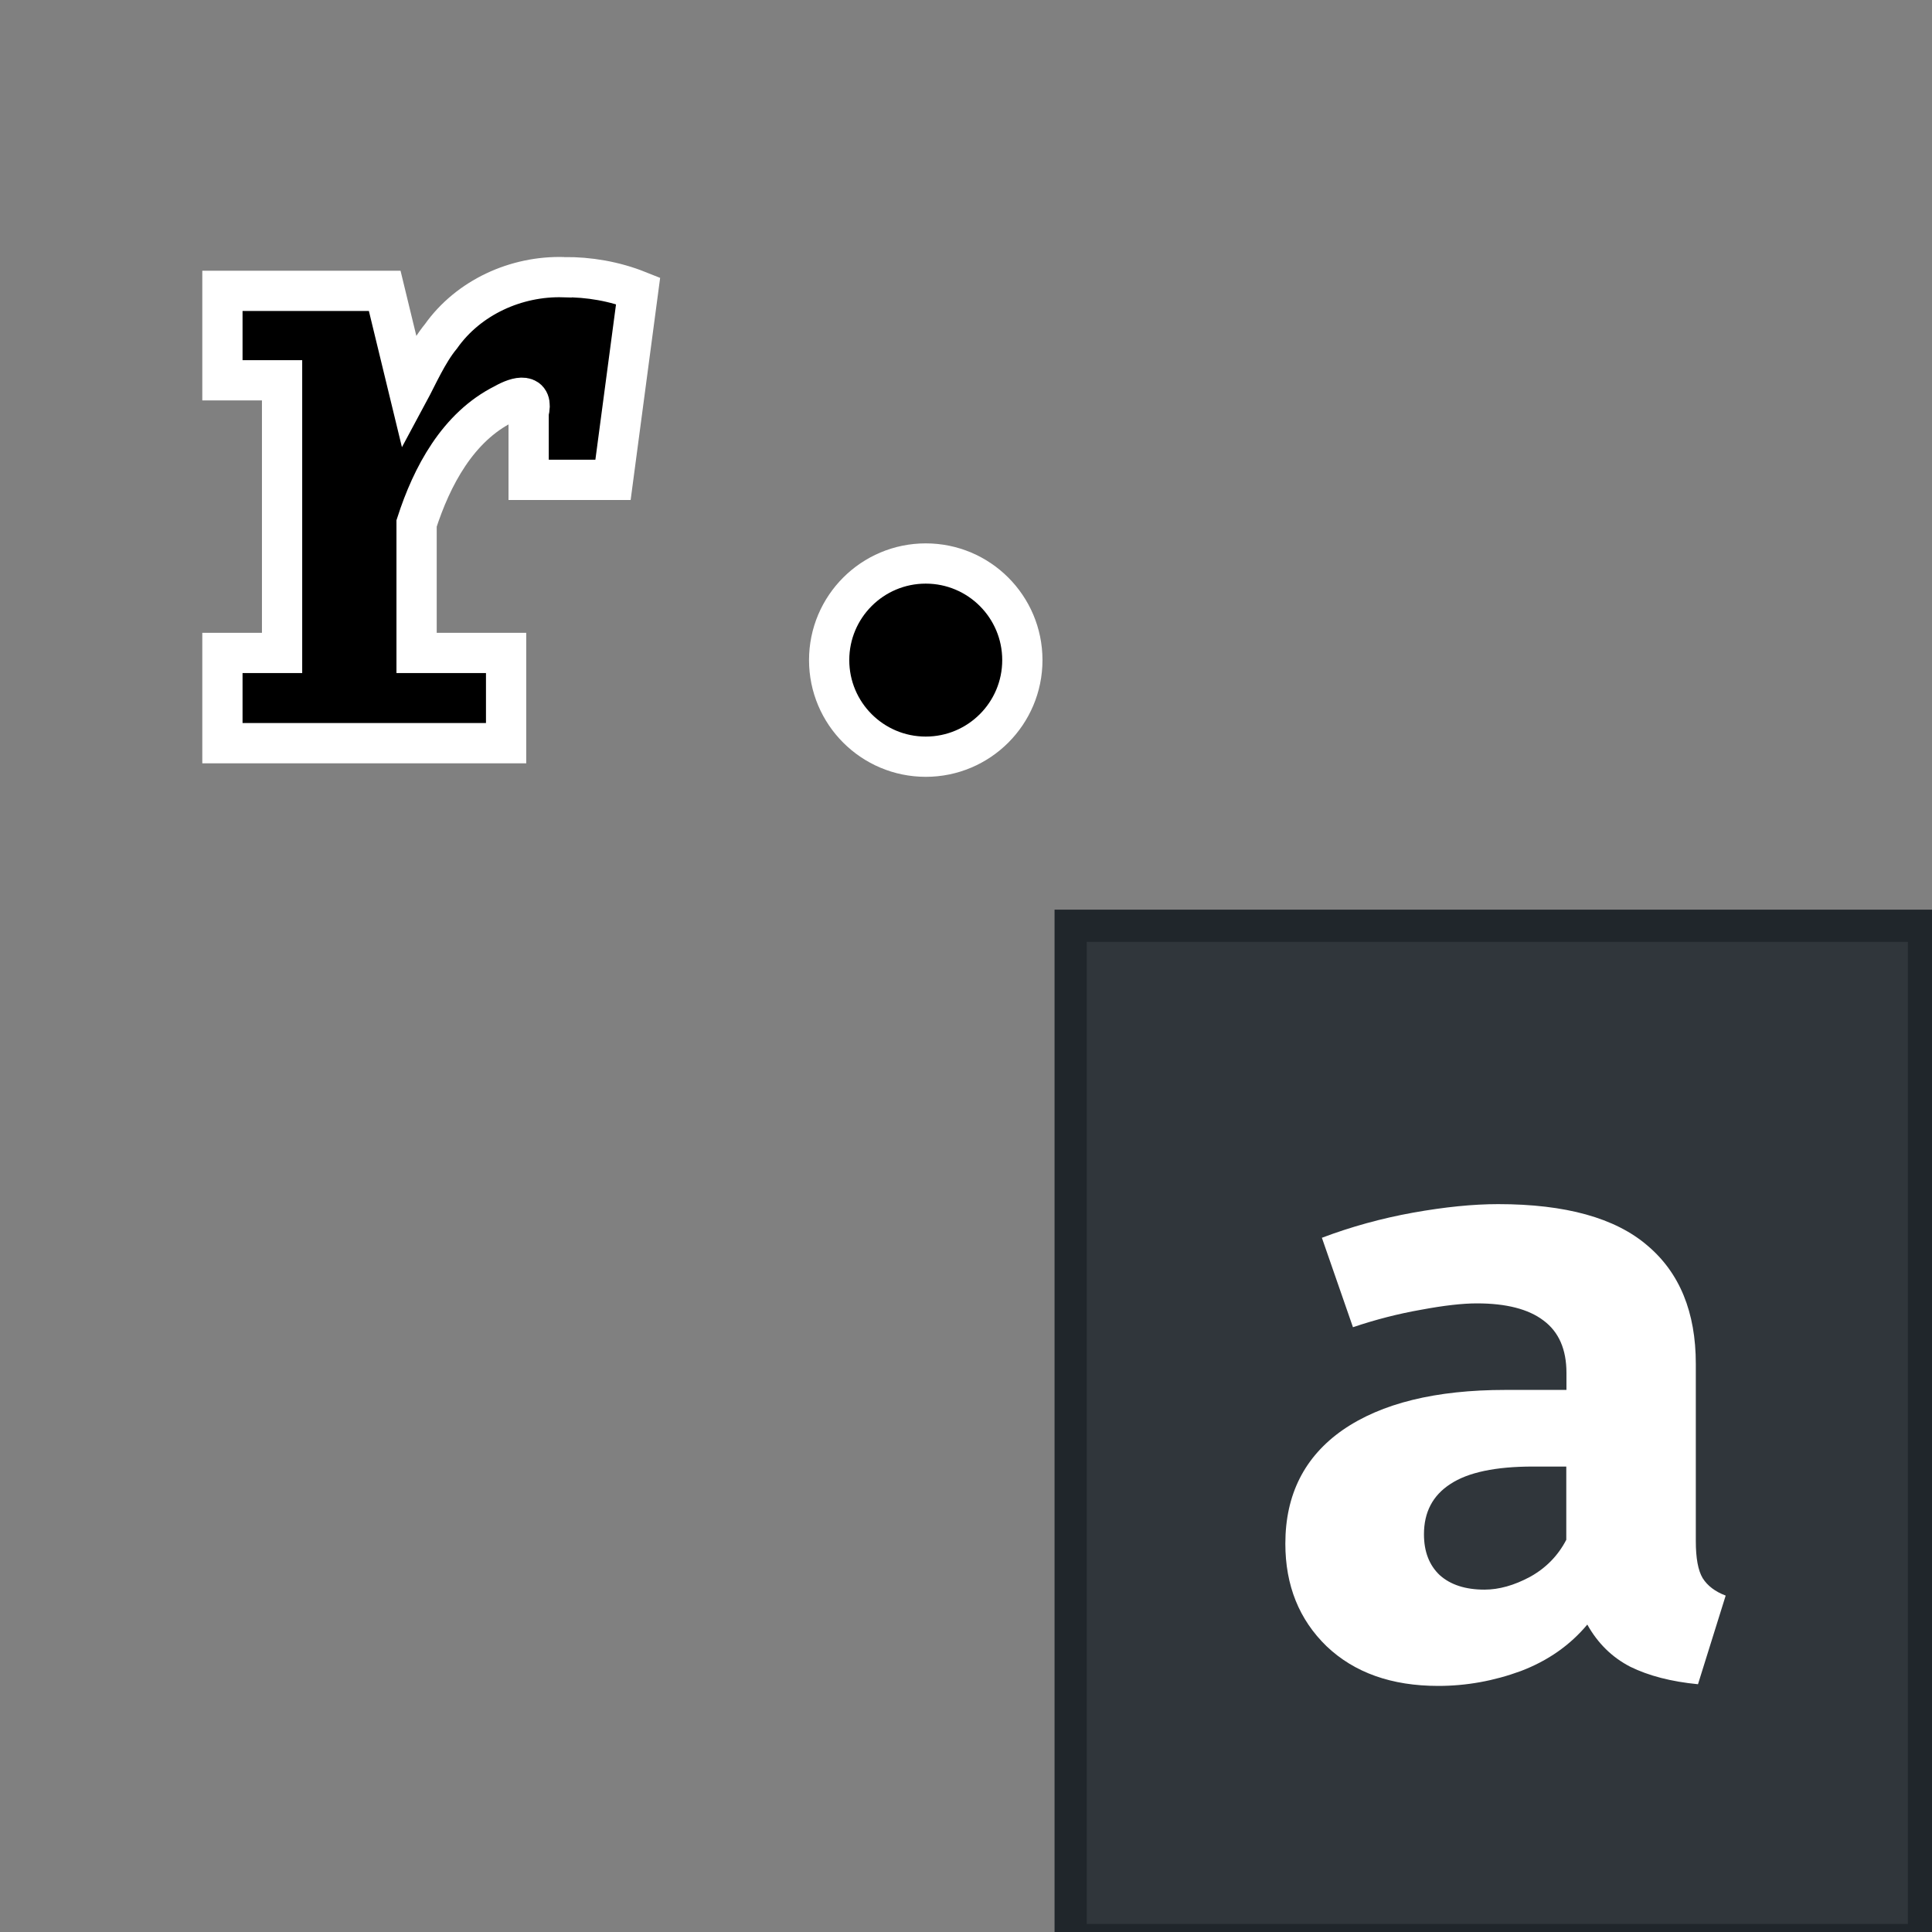<?xml version="1.0" encoding="UTF-8" standalone="no"?>

<svg
	xmlns="http://www.w3.org/2000/svg"
	width="330"
	height="330"
	viewBox="0 0 24 24"
	version="1.1"
>
	<rect x="0" y="0" width="24" height="24" fill="#808080" stroke="none"/>
	<style>
		#r {
			fill: #000;
			stroke: #fff;
			stroke-width: 0.5;
			paint-order: stroke;
		}
		@media (prefers-color-scheme: dark) {
			#r {
				fill: #fff;
				stroke: none;
			}
		}
	</style>
	<g transform="translate(-48,-60)">
		<g
			id="r"
			aria-label="r."
			style="
				fill-opacity: 1;
				font: 10.6px / 1.25 sans-serif;
				word-spacing: 0px;
				letter-spacing: 0px;
			"
		>
			<path
				d="m 55.001,63.443 c -0.589,-0.017 -1.181,0.251 -1.524,0.736 -0.164,0.198 -0.296,0.499 -0.395,0.683 -0.101,-0.416 -0.202,-0.833 -0.303,-1.249 -0.672,0 -1.344,0 -2.016,0 0,0.37 0,0.741 0,1.111 0.247,0 0.494,0 0.741,0 0,1.129 0,2.258 0,3.387 -0.247,0 -0.494,0 -0.741,0 0,0.374 0,0.748 0,1.121 1.175,0 2.35,0 3.524,0 0,-0.374 0,-0.748 0,-1.121 -0.371,0 -0.741,0 -1.112,0 0,-0.536 0,-1.072 0,-1.609 0.19,-0.587 0.512,-1.196 1.086,-1.483 0.177,-0.101 0.37,-0.14 0.306,0.108 0,0.278 0,0.556 0,0.834 0.349,0 0.699,0 1.048,0 0.104,-0.783 0.208,-1.566 0.312,-2.349 -0.293,-0.117 -0.611,-0.172 -0.926,-0.169 z"
				style="font: bold 'Fira Code';"
			/>
			<circle
				cx="59.5"
				cy="68.2"
				r="1.2"
				style="font: bold 'Fira Code';"
			/>
		</g>
		<rect
			style="
				fill: #30363b;
				fill-opacity: 1;
				stroke: #20262b;
				stroke-width: 0.4;
				stroke-miterlimit: 4;
				stroke-dasharray: none;
				stroke-opacity: 1;
			"
			width="10.6"
			height="12.6"
			x="61.3"
			y="71.5"
		/>
		<g
			aria-label="a"
			style="
				fill: #fff;
				fill-opacity: 1;
				stroke: none;
				stroke-width: 0.26;
				font: 10.6px / 1.25 sans-serif;
				word-spacing: 0px;
				letter-spacing: 0px;
			"
		>
			<path
				d="m 69.066,79.144 q 0,0.318 0.085,0.46 0.09,0.143 0.286,0.217 l -0.344,1.101 q -0.497,-0.048 -0.841,-0.217 -0.339,-0.175 -0.534,-0.524 -0.323,0.386 -0.825,0.577 -0.503,0.185 -1.027,0.185 -0.868,0 -1.386,-0.492 -0.513,-0.497 -0.513,-1.275 0,-0.915 0.714,-1.413 0.72,-0.497 2.021,-0.497 h 0.757 v -0.212 q 0,-0.439 -0.286,-0.651 -0.28,-0.212 -0.826,-0.212 -0.27,0 -0.693,0.079 -0.423,0.074 -0.847,0.217 l -0.386,-1.111 q 0.545,-0.206 1.132,-0.312 0.593,-0.106 1.058,-0.106 1.254,0 1.852,0.513 0.603,0.508 0.603,1.471 z m -2.625,0.603 q 0.27,0 0.566,-0.159 0.296,-0.164 0.45,-0.46 v -0.91 h -0.413 q -0.699,0 -1.027,0.217 -0.328,0.212 -0.328,0.624 0,0.323 0.196,0.508 0.201,0.18 0.556,0.18 z"
				style="
					fill: #fff;
					stroke-width: 0.26;
					font: bold 'Fira Code';
				"
			/>
		</g>
	</g>
</svg>
